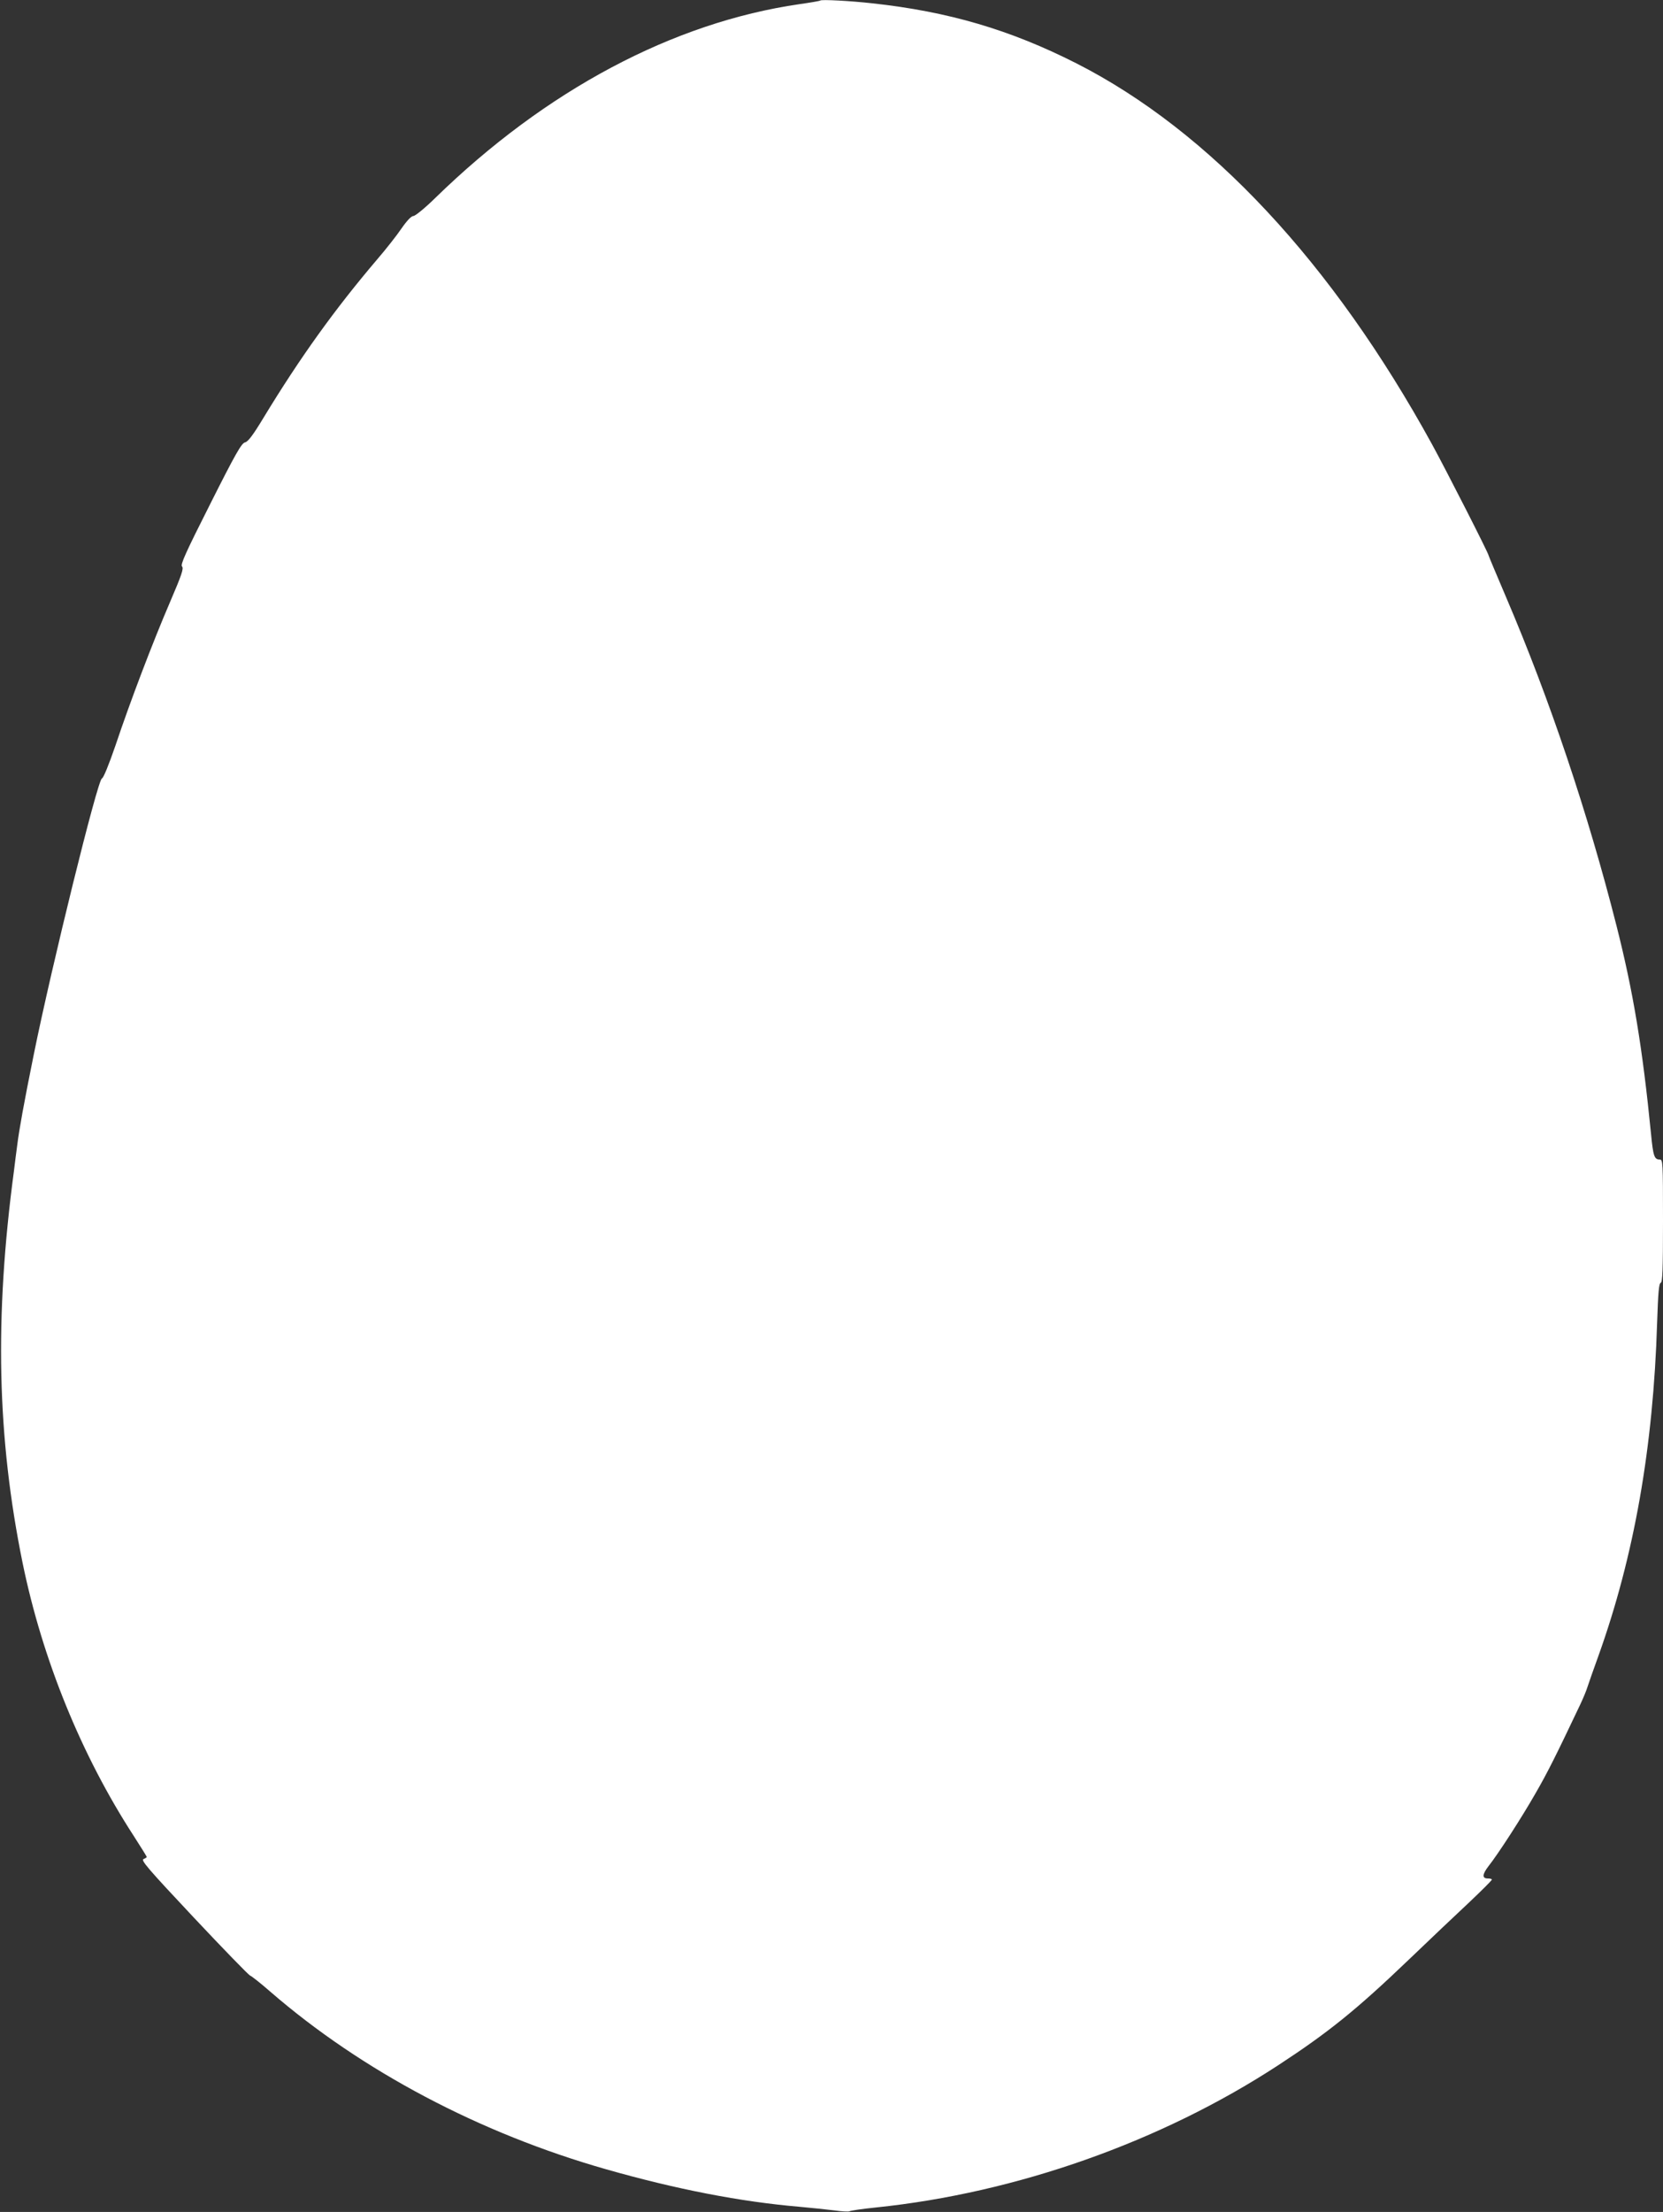 <?xml version="1.0" standalone="no"?>
<!DOCTYPE svg PUBLIC "-//W3C//DTD SVG 20010904//EN"
 "http://www.w3.org/TR/2001/REC-SVG-20010904/DTD/svg10.dtd">
<svg version="1.0" xmlns="http://www.w3.org/2000/svg"
 width="963pt" height="1280pt" viewBox="0 0 963 1280"
 preserveAspectRatio="xMidYMid meet">
<rect x="0" y="0" width="963" height="1280" fill="#333333" stroke="none"/>
<g transform="translate(0,1280) scale(0.1,-0.1)"
fill="#ffffff" stroke="none">
<path d="M4750 12797 c-3 -3 -57 -12 -120 -21 -733 -106 -1470 -498 -2111
-1123 -58 -57 -115 -103 -125 -103 -12 0 -37 -26 -69 -72 -27 -40 -90 -120
-140 -178 -247 -290 -448 -570 -660 -919 -61 -101 -89 -137 -106 -141 -20 -4
-54 -63 -201 -355 -144 -285 -174 -352 -164 -363 11 -11 -2 -49 -69 -205 -100
-232 -231 -576 -316 -830 -40 -116 -70 -189 -79 -192 -25 -8 -291 -1086 -394
-1595 -58 -286 -85 -437 -96 -525 -5 -38 -14 -105 -19 -149 -114 -852 -98
-1544 50 -2271 115 -559 340 -1112 644 -1580 41 -64 75 -118 75 -121 0 -2 -9
-8 -19 -12 -17 -6 27 -57 290 -337 171 -182 318 -333 327 -337 9 -3 62 -45
117 -93 530 -459 1214 -820 1945 -1028 407 -116 779 -188 1120 -217 69 -6 160
-16 202 -21 42 -6 81 -8 87 -5 6 4 75 14 153 22 814 84 1651 380 2328 822 291
190 454 321 760 614 118 113 274 261 347 329 72 68 131 127 132 132 1 4 -10 7
-24 7 -33 0 -32 23 3 69 58 73 194 284 273 422 71 123 119 219 260 516 16 34
36 81 43 105 8 24 35 102 61 173 208 579 319 1210 341 1933 6 173 10 225 21
229 10 4 13 72 13 359 0 340 -1 354 -19 354 -31 0 -38 20 -50 145 -50 506
-104 828 -200 1207 -166 654 -387 1311 -637 1896 -57 134 -104 245 -104 248 0
12 -247 496 -327 642 -577 1051 -1289 1814 -2061 2206 -383 194 -740 299
-1182 347 -126 14 -293 23 -300 16z"/>
</g>
</svg>
